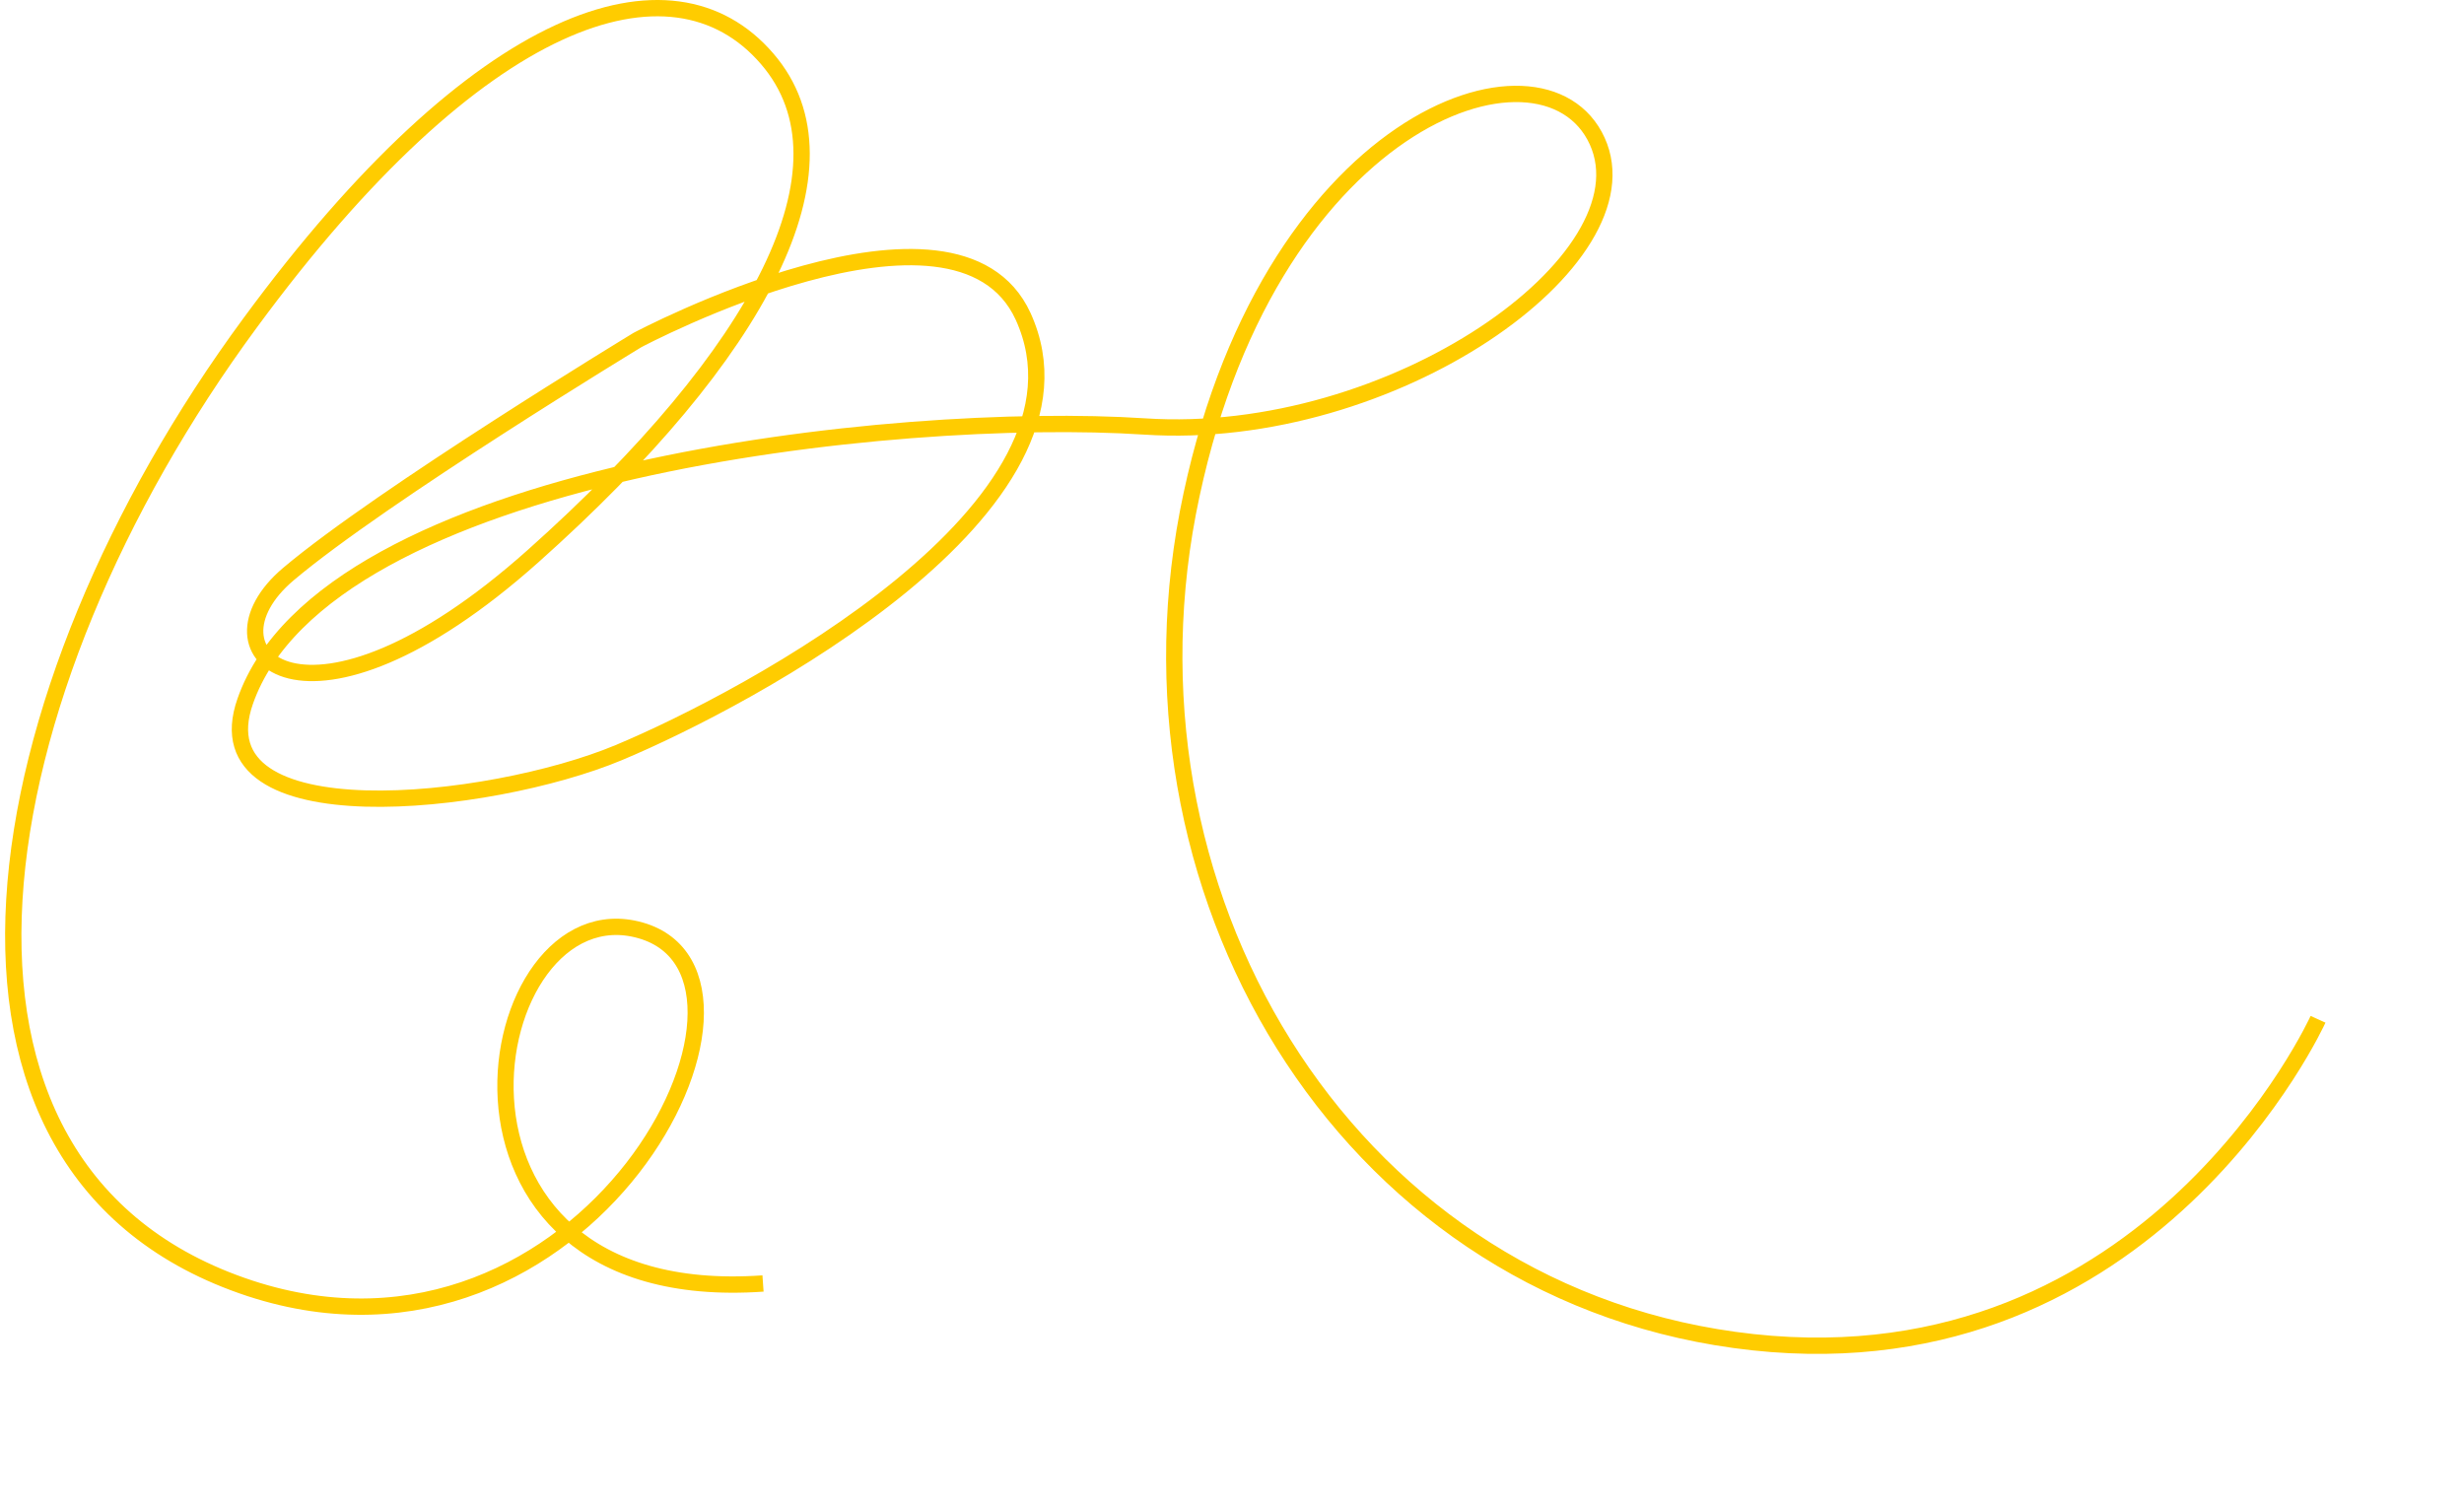 <?xml version="1.0" encoding="UTF-8"?> <svg xmlns="http://www.w3.org/2000/svg" width="450" height="275" viewBox="0 0 450 275" fill="none"><path d="M139.349 234.403C73.525 239.02 87.375 161.432 117.01 169.92C146.646 178.409 107.182 255.401 45.677 235.297C-19.551 213.852 -3.914 126.286 45.677 58.973C87.375 2.234 122.669 -9.531 140.093 10.722C157.07 30.38 138.753 64.632 97.353 101.565C55.952 138.498 35.55 119.287 52.676 104.841C69.802 90.396 116.415 62.1 116.415 62.1C116.415 62.1 174.643 31.125 186.855 57.782C202.641 92.481 136.519 127.626 112.99 137.455C89.46 147.284 35.997 153.092 44.783 128.073C59.526 85.928 163.772 74.908 209.044 77.886C254.317 80.865 301.525 47.357 291.696 25.764C281.867 4.17 230.787 21.892 216.937 93.672C203.236 165.452 247.466 237.233 320.14 245.126C392.963 253.019 423.343 186.153 423.343 186.153" stroke="#FFCC00" stroke-width="2.978" stroke-miterlimit="10"></path></svg> 